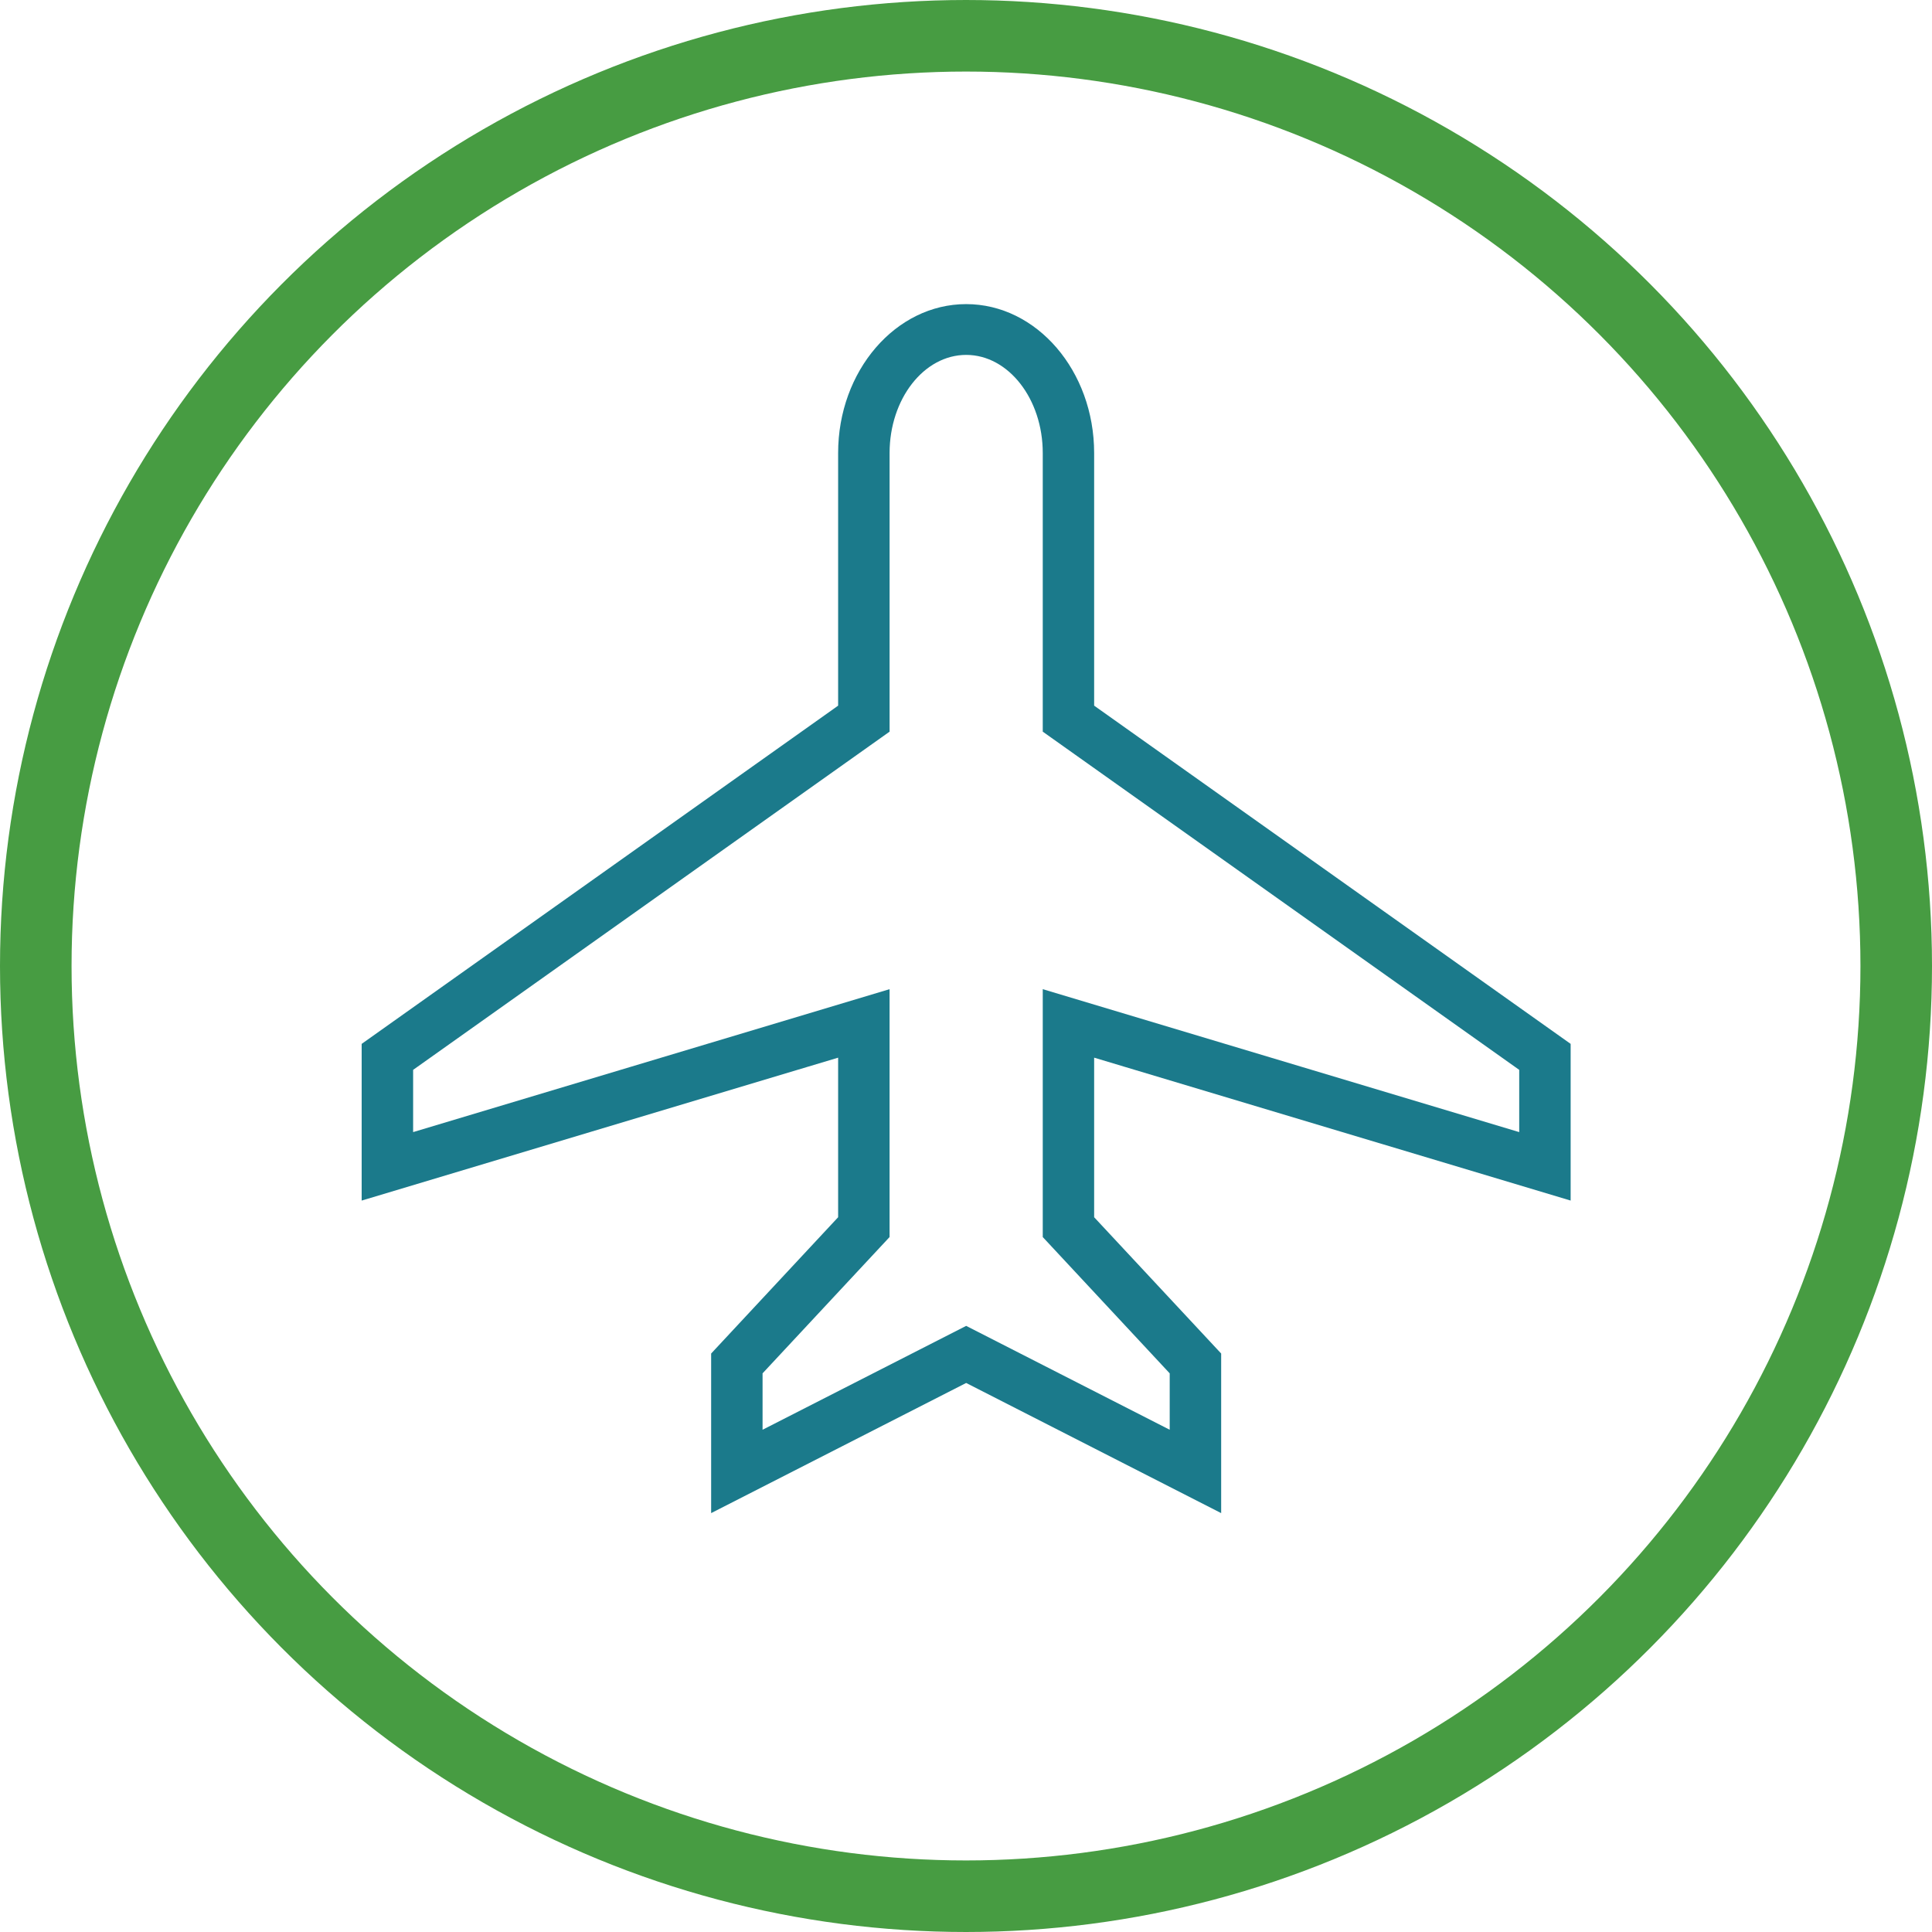 <?xml version="1.0" encoding="UTF-8"?>
<svg xmlns="http://www.w3.org/2000/svg" xmlns:xlink="http://www.w3.org/1999/xlink" width="162" height="162" viewBox="0 0 162 162">
  <defs>
    <clipPath id="clip-path">
      <path id="Pfad_153" data-name="Pfad 153" d="M0,67.4H101.377V-33.971H0Z" transform="translate(0 33.971)" fill="#1b7a8b"></path>
    </clipPath>
  </defs>
  <g id="Gruppe_474" data-name="Gruppe 474" transform="translate(-419 -1419)">
    <g id="Ellipse_9" data-name="Ellipse 9" transform="translate(419 1419)" fill="rgba(27,122,139,0)" stroke="#479c42" stroke-width="6">
      <circle cx="81" cy="81" r="81" stroke="none"></circle>
      <circle cx="81" cy="81" r="78" fill="none"></circle>
    </g>
    <g id="Gruppe_292" data-name="Gruppe 292" transform="translate(449.325 1444.502)">
      <g id="Gruppe_291" data-name="Gruppe 291" transform="translate(0 0)" clip-path="url(#clip-path)">
        <g id="Gruppe_290" data-name="Gruppe 290" transform="translate(0.001)">
          <path id="Pfad_152" data-name="Pfad 152" d="M40.837,8.3c0-6.884-4.813-12.486-10.731-12.486S19.37,1.417,19.37,8.3V29.483l-.313.224L-20.582,57.844V70.983L19.37,59V72.38L8.722,83.809V97.19L30.106,86.277,51.488,97.19V83.809L40.837,72.38V59L80.792,70.983V57.844L40.837,29.483ZM76.48,60.023v5.219L36.528,53.257V74.042L47.173,85.471V90.2L30.106,81.49,13.034,90.2v-4.73l10.65-11.429V53.257L-16.267,65.242V60.023l.316-.224L23.685,31.664V8.3c0-4.536,2.88-8.227,6.422-8.227S36.528,3.766,36.528,8.3V31.664Z" transform="translate(20.582 4.184)" fill="#1b7a8b"></path>
        </g>
      </g>
    </g>
  </g>
</svg>
